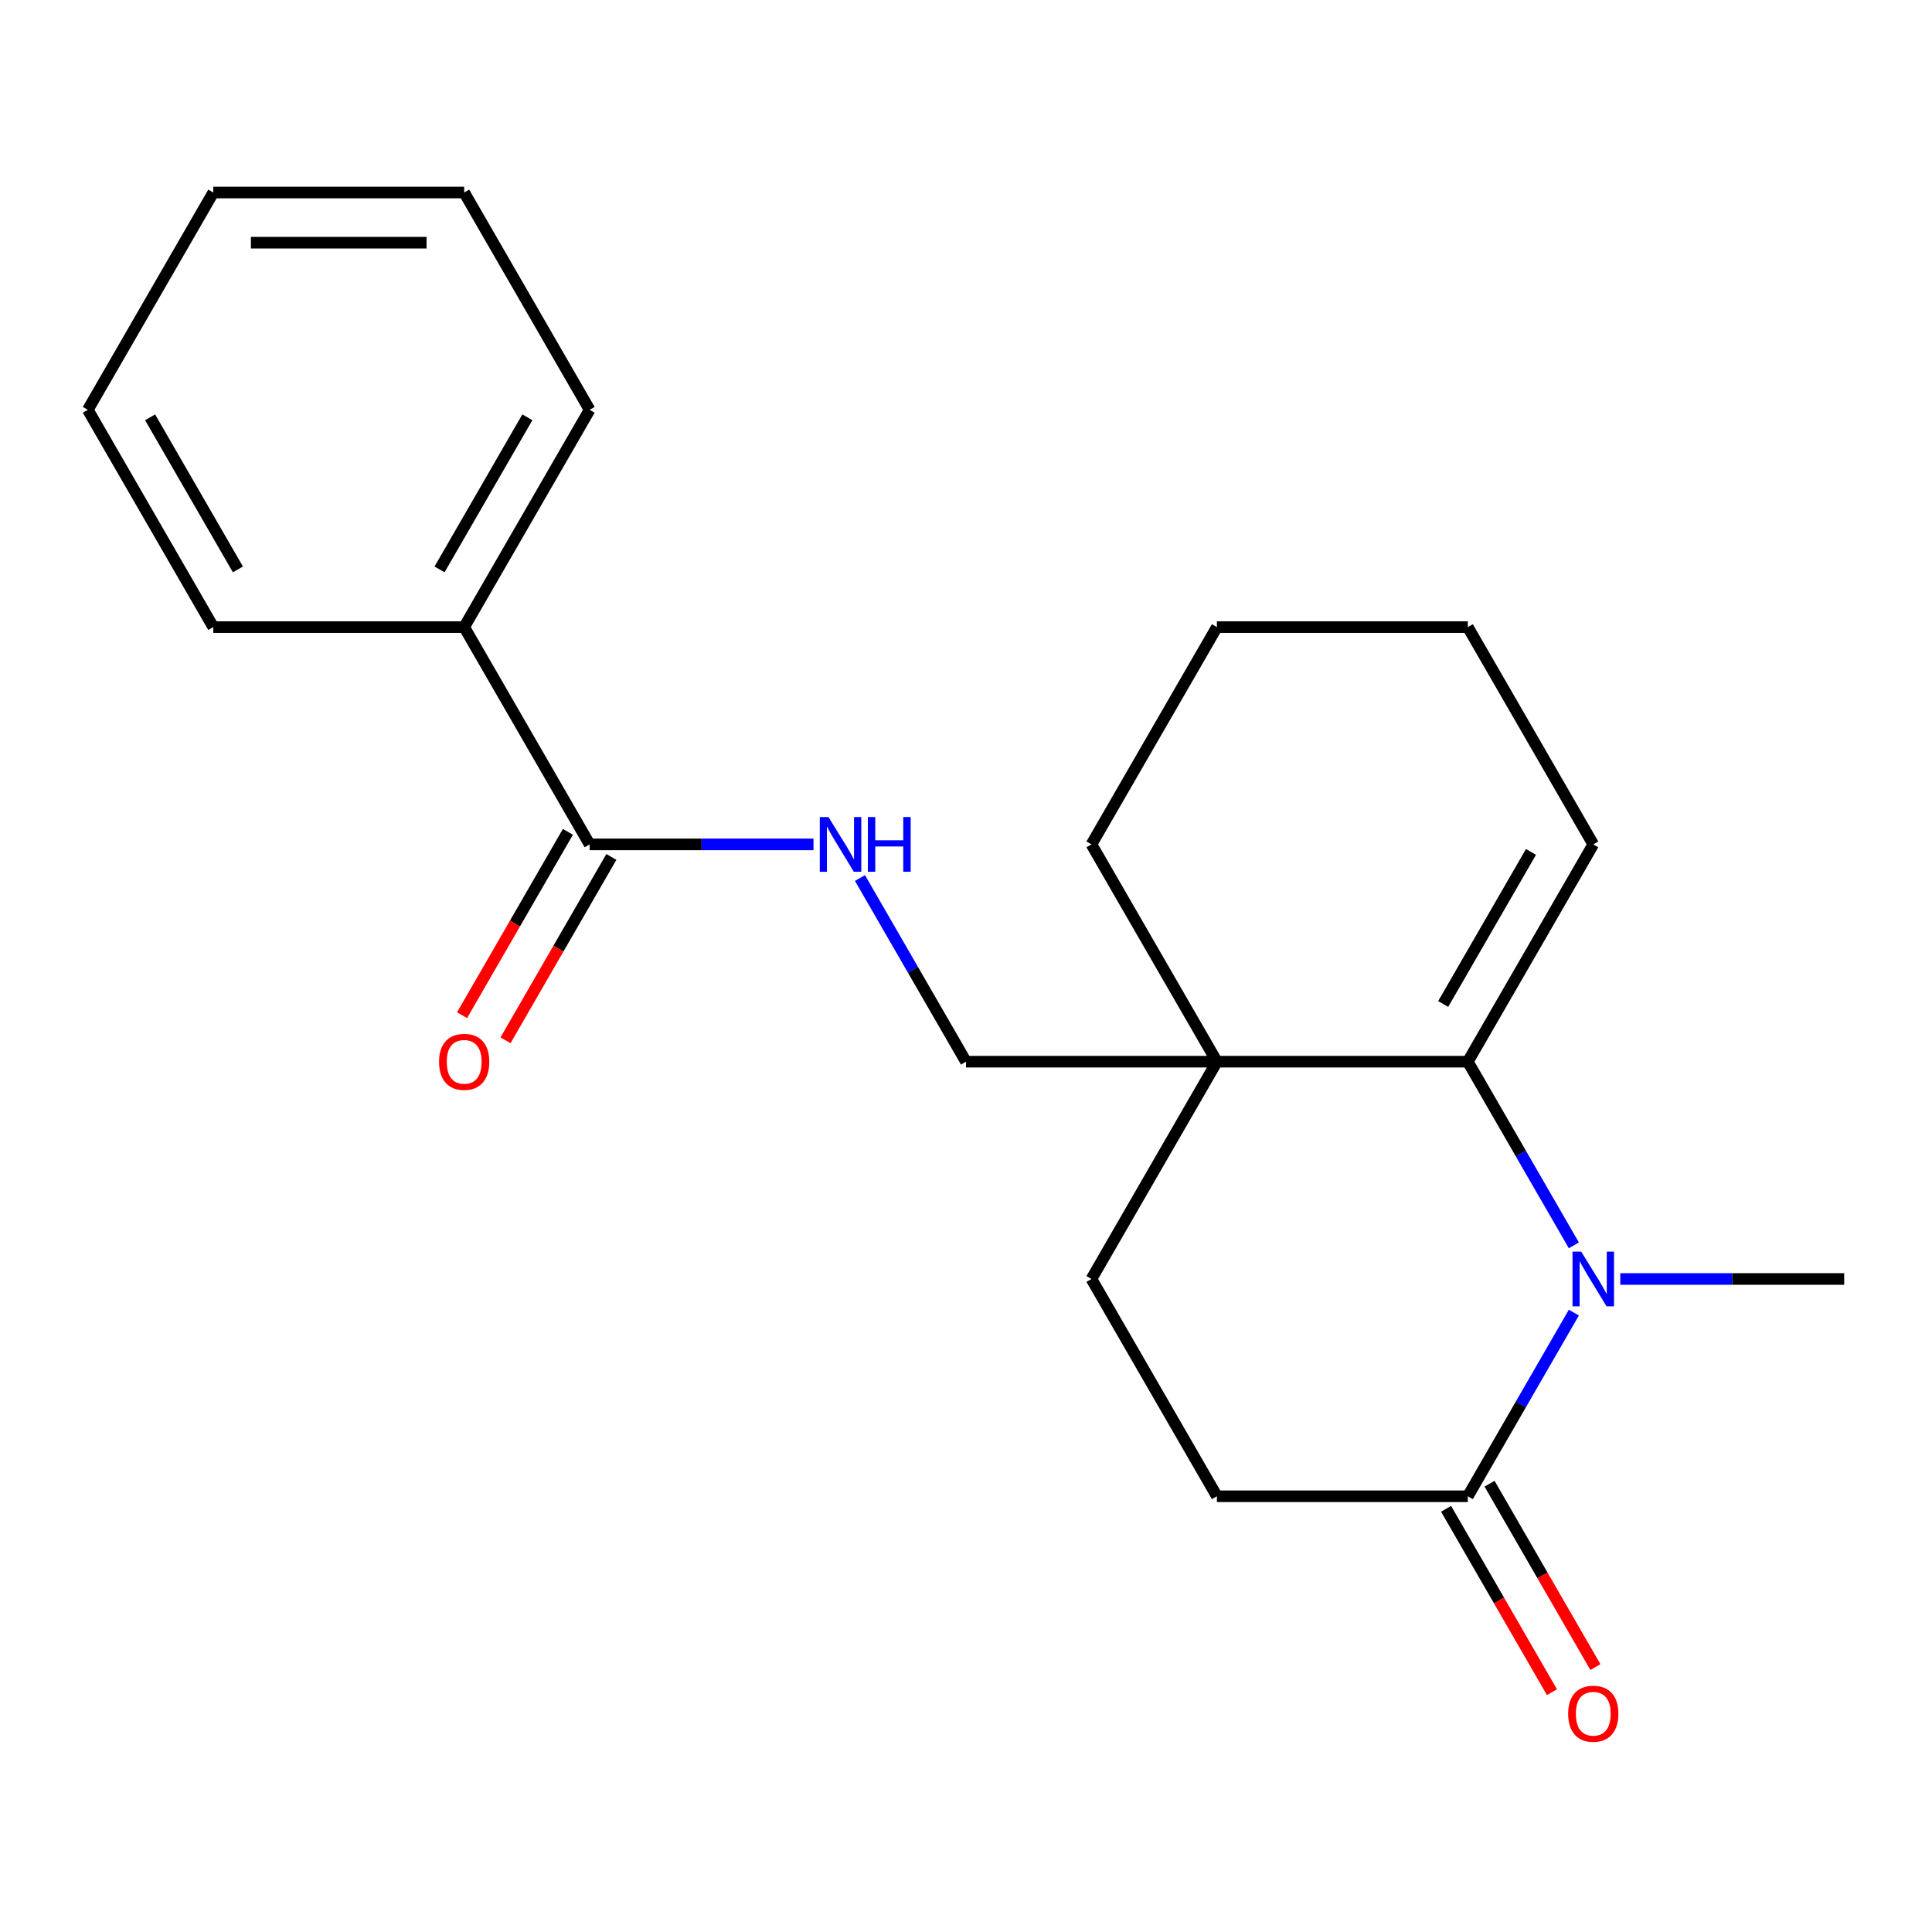 <?xml version='1.0' encoding='iso-8859-1'?>
<svg version='1.1' baseProfile='full'
              xmlns='http://www.w3.org/2000/svg'
                      xmlns:rdkit='http://www.rdkit.org/xml'
                      xmlns:xlink='http://www.w3.org/1999/xlink'
                  xml:space='preserve'
width='1000px' height='1000px' viewBox='0 0 1000 1000'>
<!-- END OF HEADER -->
<rect style='opacity:1.0;fill:#FFFFFF;stroke:none' width='1000' height='1000' x='0' y='0'> </rect>
<path class='bond-0' d='M 814.626,644.59 L 787.183,597.058' style='fill:none;fill-rule:evenodd;stroke:#0000FF;stroke-width:6px;stroke-linecap:butt;stroke-linejoin:miter;stroke-opacity:1' />
<path class='bond-0' d='M 787.183,597.058 L 759.74,549.526' style='fill:none;fill-rule:evenodd;stroke:#000000;stroke-width:6px;stroke-linecap:butt;stroke-linejoin:miter;stroke-opacity:1' />
<path class='bond-1' d='M 814.626,679.404 L 787.183,726.936' style='fill:none;fill-rule:evenodd;stroke:#0000FF;stroke-width:6px;stroke-linecap:butt;stroke-linejoin:miter;stroke-opacity:1' />
<path class='bond-1' d='M 787.183,726.936 L 759.74,774.468' style='fill:none;fill-rule:evenodd;stroke:#000000;stroke-width:6px;stroke-linecap:butt;stroke-linejoin:miter;stroke-opacity:1' />
<path class='bond-2' d='M 838.662,661.997 L 896.604,661.997' style='fill:none;fill-rule:evenodd;stroke:#0000FF;stroke-width:6px;stroke-linecap:butt;stroke-linejoin:miter;stroke-opacity:1' />
<path class='bond-2' d='M 896.604,661.997 L 954.545,661.997' style='fill:none;fill-rule:evenodd;stroke:#000000;stroke-width:6px;stroke-linecap:butt;stroke-linejoin:miter;stroke-opacity:1' />
<path class='bond-3' d='M 759.74,549.526 L 629.87,549.526' style='fill:none;fill-rule:evenodd;stroke:#000000;stroke-width:6px;stroke-linecap:butt;stroke-linejoin:miter;stroke-opacity:1' />
<path class='bond-4' d='M 759.74,549.526 L 824.675,437.055' style='fill:none;fill-rule:evenodd;stroke:#000000;stroke-width:6px;stroke-linecap:butt;stroke-linejoin:miter;stroke-opacity:1' />
<path class='bond-4' d='M 746.986,519.669 L 792.441,440.939' style='fill:none;fill-rule:evenodd;stroke:#000000;stroke-width:6px;stroke-linecap:butt;stroke-linejoin:miter;stroke-opacity:1' />
<path class='bond-5' d='M 629.87,549.526 L 500,549.526' style='fill:none;fill-rule:evenodd;stroke:#000000;stroke-width:6px;stroke-linecap:butt;stroke-linejoin:miter;stroke-opacity:1' />
<path class='bond-6' d='M 629.87,549.526 L 564.935,437.055' style='fill:none;fill-rule:evenodd;stroke:#000000;stroke-width:6px;stroke-linecap:butt;stroke-linejoin:miter;stroke-opacity:1' />
<path class='bond-7' d='M 629.87,549.526 L 564.935,661.997' style='fill:none;fill-rule:evenodd;stroke:#000000;stroke-width:6px;stroke-linecap:butt;stroke-linejoin:miter;stroke-opacity:1' />
<path class='bond-8' d='M 759.74,774.468 L 629.87,774.468' style='fill:none;fill-rule:evenodd;stroke:#000000;stroke-width:6px;stroke-linecap:butt;stroke-linejoin:miter;stroke-opacity:1' />
<path class='bond-9' d='M 748.493,780.961 L 775.89,828.414' style='fill:none;fill-rule:evenodd;stroke:#000000;stroke-width:6px;stroke-linecap:butt;stroke-linejoin:miter;stroke-opacity:1' />
<path class='bond-9' d='M 775.89,828.414 L 803.286,875.866' style='fill:none;fill-rule:evenodd;stroke:#FF0000;stroke-width:6px;stroke-linecap:butt;stroke-linejoin:miter;stroke-opacity:1' />
<path class='bond-9' d='M 770.987,767.974 L 798.384,815.427' style='fill:none;fill-rule:evenodd;stroke:#000000;stroke-width:6px;stroke-linecap:butt;stroke-linejoin:miter;stroke-opacity:1' />
<path class='bond-9' d='M 798.384,815.427 L 825.78,862.879' style='fill:none;fill-rule:evenodd;stroke:#FF0000;stroke-width:6px;stroke-linecap:butt;stroke-linejoin:miter;stroke-opacity:1' />
<path class='bond-10' d='M 305.195,437.055 L 363.136,437.055' style='fill:none;fill-rule:evenodd;stroke:#000000;stroke-width:6px;stroke-linecap:butt;stroke-linejoin:miter;stroke-opacity:1' />
<path class='bond-10' d='M 363.136,437.055 L 421.078,437.055' style='fill:none;fill-rule:evenodd;stroke:#0000FF;stroke-width:6px;stroke-linecap:butt;stroke-linejoin:miter;stroke-opacity:1' />
<path class='bond-11' d='M 293.948,430.562 L 266.551,478.014' style='fill:none;fill-rule:evenodd;stroke:#000000;stroke-width:6px;stroke-linecap:butt;stroke-linejoin:miter;stroke-opacity:1' />
<path class='bond-11' d='M 266.551,478.014 L 239.155,525.466' style='fill:none;fill-rule:evenodd;stroke:#FF0000;stroke-width:6px;stroke-linecap:butt;stroke-linejoin:miter;stroke-opacity:1' />
<path class='bond-11' d='M 316.442,443.549 L 289.045,491.001' style='fill:none;fill-rule:evenodd;stroke:#000000;stroke-width:6px;stroke-linecap:butt;stroke-linejoin:miter;stroke-opacity:1' />
<path class='bond-11' d='M 289.045,491.001 L 261.649,538.453' style='fill:none;fill-rule:evenodd;stroke:#FF0000;stroke-width:6px;stroke-linecap:butt;stroke-linejoin:miter;stroke-opacity:1' />
<path class='bond-12' d='M 305.195,437.055 L 240.26,324.585' style='fill:none;fill-rule:evenodd;stroke:#000000;stroke-width:6px;stroke-linecap:butt;stroke-linejoin:miter;stroke-opacity:1' />
<path class='bond-13' d='M 445.115,454.462 L 472.557,501.994' style='fill:none;fill-rule:evenodd;stroke:#0000FF;stroke-width:6px;stroke-linecap:butt;stroke-linejoin:miter;stroke-opacity:1' />
<path class='bond-13' d='M 472.557,501.994 L 500,549.526' style='fill:none;fill-rule:evenodd;stroke:#000000;stroke-width:6px;stroke-linecap:butt;stroke-linejoin:miter;stroke-opacity:1' />
<path class='bond-14' d='M 564.935,661.997 L 629.87,774.468' style='fill:none;fill-rule:evenodd;stroke:#000000;stroke-width:6px;stroke-linecap:butt;stroke-linejoin:miter;stroke-opacity:1' />
<path class='bond-15' d='M 824.675,437.055 L 759.74,324.585' style='fill:none;fill-rule:evenodd;stroke:#000000;stroke-width:6px;stroke-linecap:butt;stroke-linejoin:miter;stroke-opacity:1' />
<path class='bond-16' d='M 240.26,324.585 L 305.195,212.114' style='fill:none;fill-rule:evenodd;stroke:#000000;stroke-width:6px;stroke-linecap:butt;stroke-linejoin:miter;stroke-opacity:1' />
<path class='bond-16' d='M 227.506,294.727 L 272.96,215.997' style='fill:none;fill-rule:evenodd;stroke:#000000;stroke-width:6px;stroke-linecap:butt;stroke-linejoin:miter;stroke-opacity:1' />
<path class='bond-17' d='M 240.26,324.585 L 110.39,324.585' style='fill:none;fill-rule:evenodd;stroke:#000000;stroke-width:6px;stroke-linecap:butt;stroke-linejoin:miter;stroke-opacity:1' />
<path class='bond-18' d='M 564.935,437.055 L 629.87,324.585' style='fill:none;fill-rule:evenodd;stroke:#000000;stroke-width:6px;stroke-linecap:butt;stroke-linejoin:miter;stroke-opacity:1' />
<path class='bond-19' d='M 759.74,324.585 L 629.87,324.585' style='fill:none;fill-rule:evenodd;stroke:#000000;stroke-width:6px;stroke-linecap:butt;stroke-linejoin:miter;stroke-opacity:1' />
<path class='bond-20' d='M 305.195,212.114 L 240.26,99.643' style='fill:none;fill-rule:evenodd;stroke:#000000;stroke-width:6px;stroke-linecap:butt;stroke-linejoin:miter;stroke-opacity:1' />
<path class='bond-21' d='M 110.39,324.585 L 45.455,212.114' style='fill:none;fill-rule:evenodd;stroke:#000000;stroke-width:6px;stroke-linecap:butt;stroke-linejoin:miter;stroke-opacity:1' />
<path class='bond-21' d='M 123.144,294.727 L 77.689,215.997' style='fill:none;fill-rule:evenodd;stroke:#000000;stroke-width:6px;stroke-linecap:butt;stroke-linejoin:miter;stroke-opacity:1' />
<path class='bond-22' d='M 45.455,212.114 L 110.39,99.643' style='fill:none;fill-rule:evenodd;stroke:#000000;stroke-width:6px;stroke-linecap:butt;stroke-linejoin:miter;stroke-opacity:1' />
<path class='bond-23' d='M 240.26,99.643 L 110.39,99.643' style='fill:none;fill-rule:evenodd;stroke:#000000;stroke-width:6px;stroke-linecap:butt;stroke-linejoin:miter;stroke-opacity:1' />
<path class='bond-23' d='M 220.779,125.617 L 129.87,125.617' style='fill:none;fill-rule:evenodd;stroke:#000000;stroke-width:6px;stroke-linecap:butt;stroke-linejoin:miter;stroke-opacity:1' />
<path  class='atom-0' d='M 818.415 647.837
L 827.695 662.837
Q 828.615 664.317, 830.095 666.997
Q 831.575 669.677, 831.655 669.837
L 831.655 647.837
L 835.415 647.837
L 835.415 676.157
L 831.535 676.157
L 821.575 659.757
Q 820.415 657.837, 819.175 655.637
Q 817.975 653.437, 817.615 652.757
L 817.615 676.157
L 813.935 676.157
L 813.935 647.837
L 818.415 647.837
' fill='#0000FF'/>
<path  class='atom-5' d='M 428.805 422.895
L 438.085 437.895
Q 439.005 439.375, 440.485 442.055
Q 441.965 444.735, 442.045 444.895
L 442.045 422.895
L 445.805 422.895
L 445.805 451.215
L 441.925 451.215
L 431.965 434.815
Q 430.805 432.895, 429.565 430.695
Q 428.365 428.495, 428.005 427.815
L 428.005 451.215
L 424.325 451.215
L 424.325 422.895
L 428.805 422.895
' fill='#0000FF'/>
<path  class='atom-5' d='M 449.205 422.895
L 453.045 422.895
L 453.045 434.935
L 467.525 434.935
L 467.525 422.895
L 471.365 422.895
L 471.365 451.215
L 467.525 451.215
L 467.525 438.135
L 453.045 438.135
L 453.045 451.215
L 449.205 451.215
L 449.205 422.895
' fill='#0000FF'/>
<path  class='atom-10' d='M 811.675 887.019
Q 811.675 880.219, 815.035 876.419
Q 818.395 872.619, 824.675 872.619
Q 830.955 872.619, 834.315 876.419
Q 837.675 880.219, 837.675 887.019
Q 837.675 893.899, 834.275 897.819
Q 830.875 901.699, 824.675 901.699
Q 818.435 901.699, 815.035 897.819
Q 811.675 893.939, 811.675 887.019
M 824.675 898.499
Q 828.995 898.499, 831.315 895.619
Q 833.675 892.699, 833.675 887.019
Q 833.675 881.459, 831.315 878.659
Q 828.995 875.819, 824.675 875.819
Q 820.355 875.819, 817.995 878.619
Q 815.675 881.419, 815.675 887.019
Q 815.675 892.739, 817.995 895.619
Q 820.355 898.499, 824.675 898.499
' fill='#FF0000'/>
<path  class='atom-11' d='M 227.26 549.606
Q 227.26 542.806, 230.62 539.006
Q 233.98 535.206, 240.26 535.206
Q 246.54 535.206, 249.9 539.006
Q 253.26 542.806, 253.26 549.606
Q 253.26 556.486, 249.86 560.406
Q 246.46 564.286, 240.26 564.286
Q 234.02 564.286, 230.62 560.406
Q 227.26 556.526, 227.26 549.606
M 240.26 561.086
Q 244.58 561.086, 246.9 558.206
Q 249.26 555.286, 249.26 549.606
Q 249.26 544.046, 246.9 541.246
Q 244.58 538.406, 240.26 538.406
Q 235.94 538.406, 233.58 541.206
Q 231.26 544.006, 231.26 549.606
Q 231.26 555.326, 233.58 558.206
Q 235.94 561.086, 240.26 561.086
' fill='#FF0000'/>
</svg>
